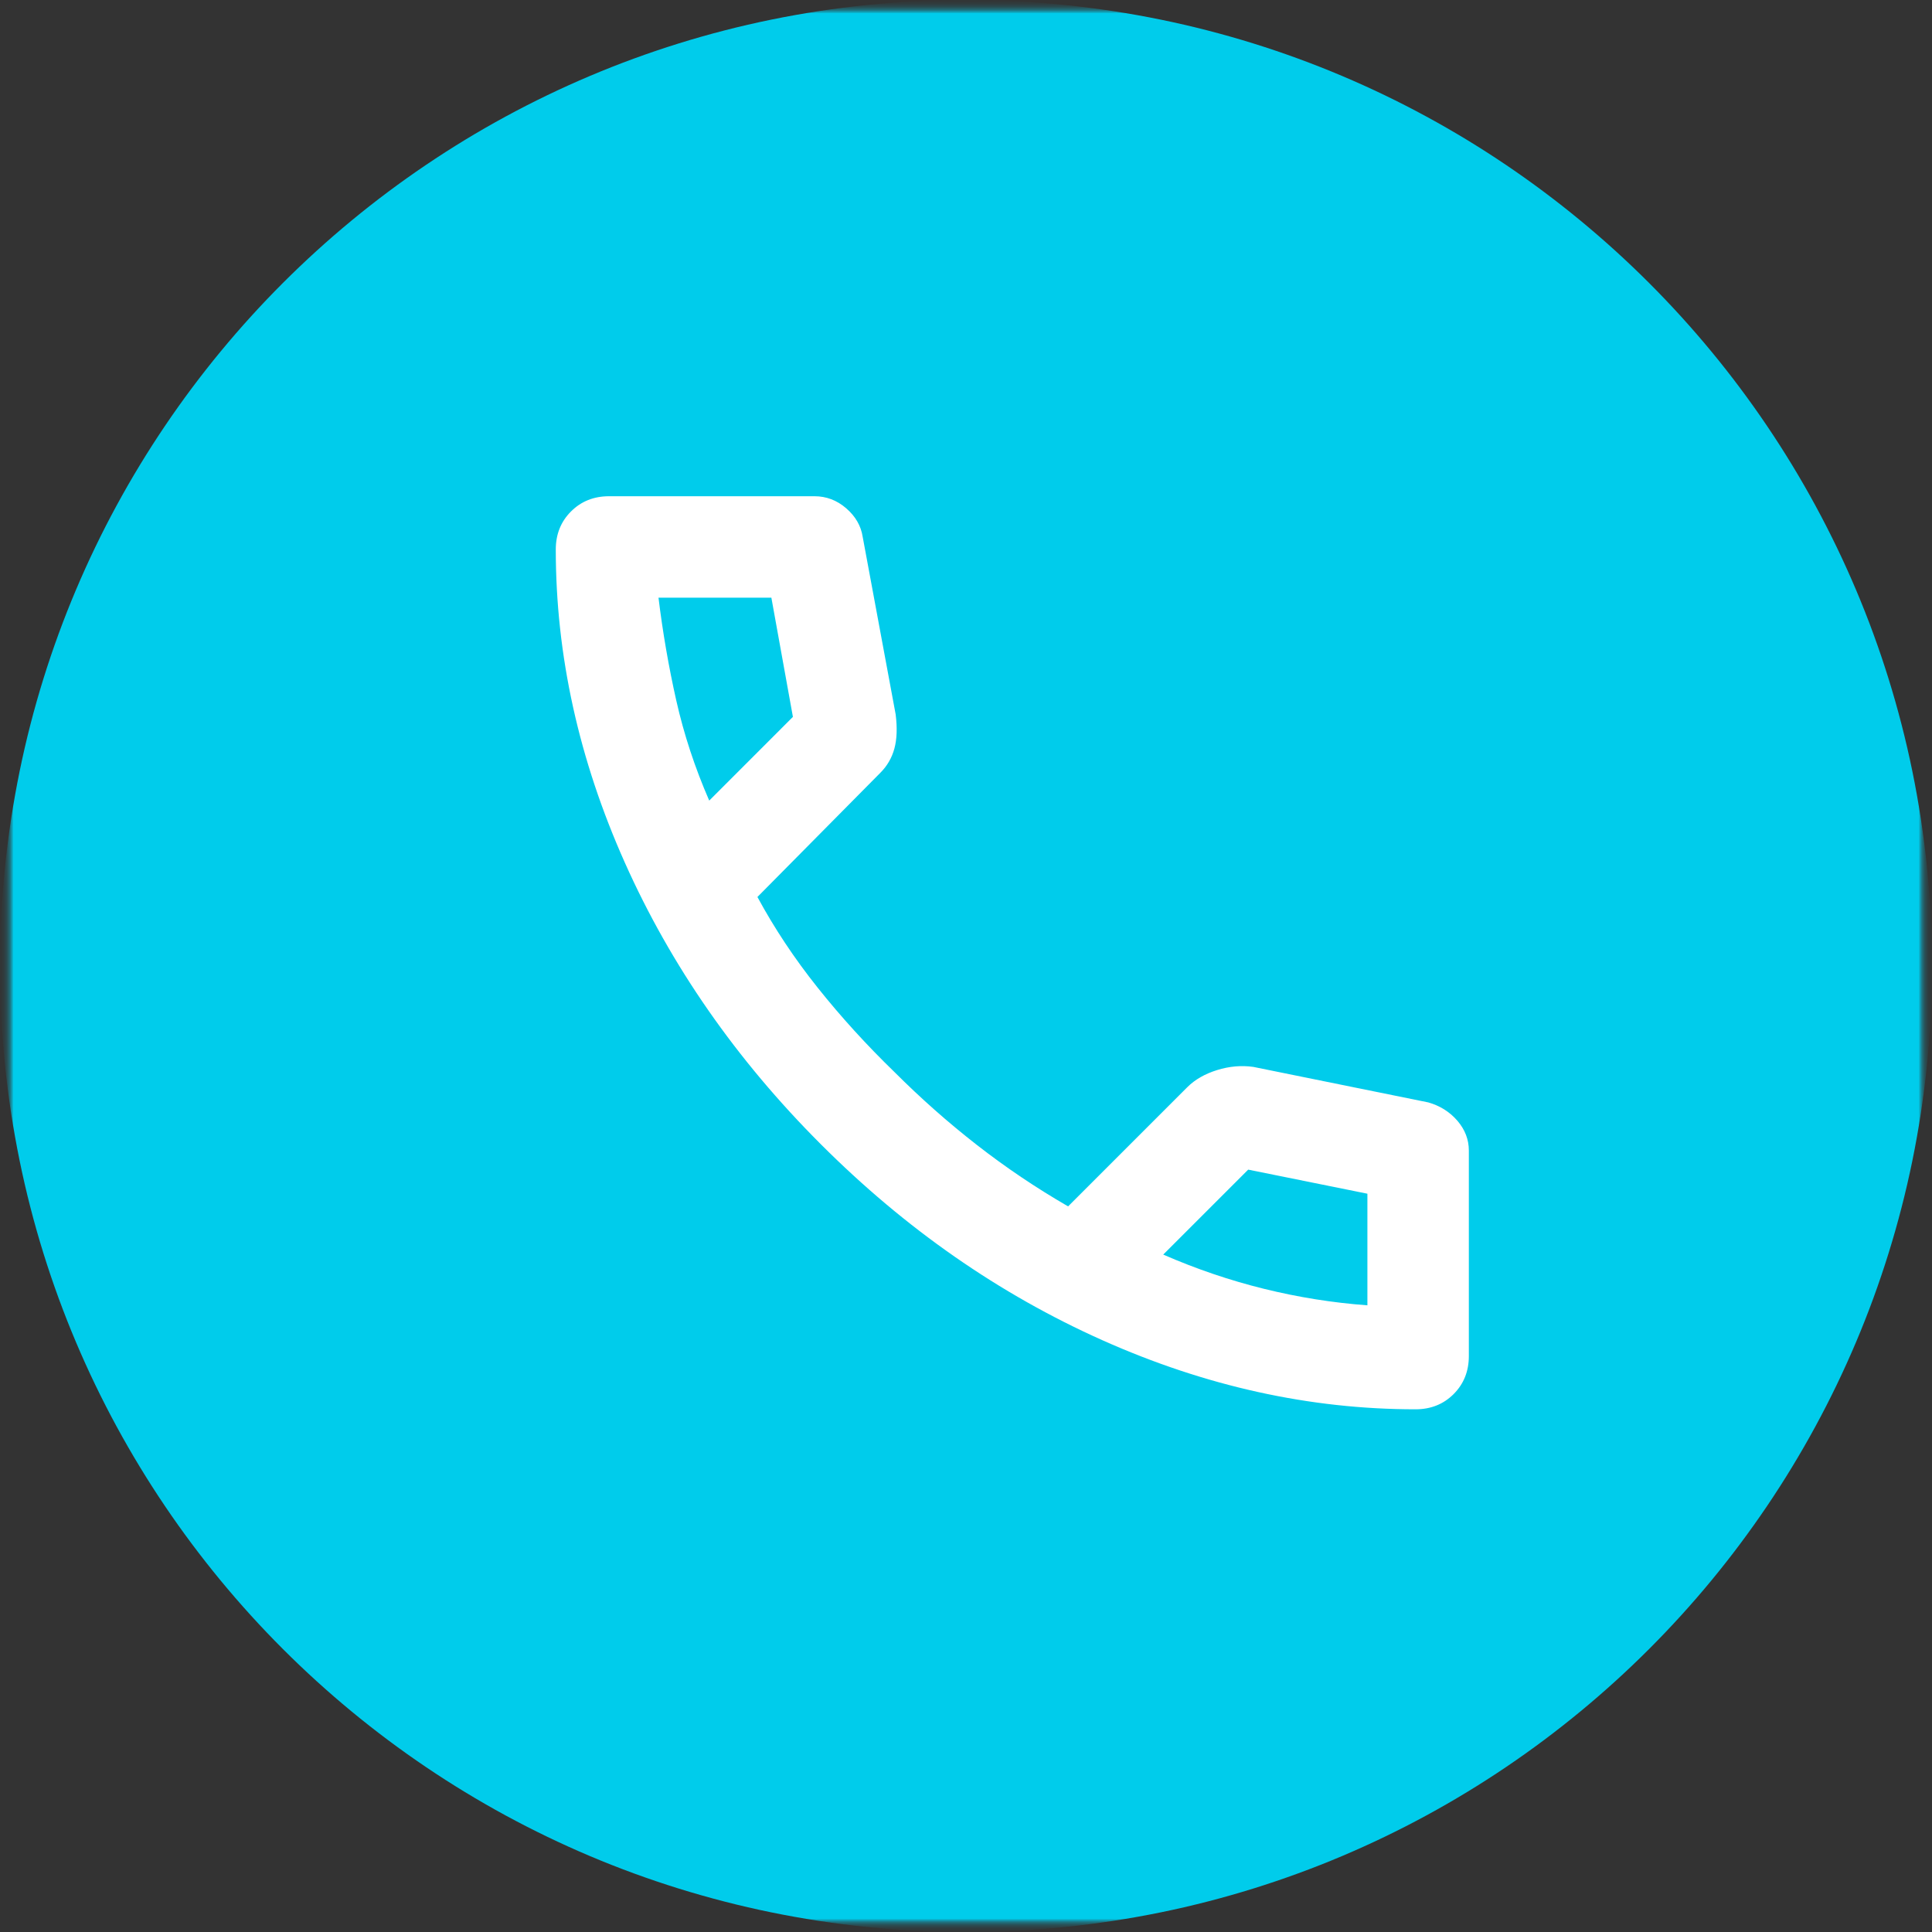 <?xml version="1.0" encoding="UTF-8"?> <svg xmlns="http://www.w3.org/2000/svg" width="73" height="73" viewBox="0 0 73 73" fill="none"><rect x="0" y="0" width="73" height="73" fill="#333333" stroke="none"/><g clip-path="url(#clip0_2003_39)"><mask id="mask0_2003_39" style="mask-type:luminance" maskUnits="userSpaceOnUse" x="0" y="0" width="73" height="73"><path d="M73 0H0V73H73V0Z" fill="white"></path></mask><g mask="url(#mask0_2003_39)"><mask id="mask1_2003_39" style="mask-type:luminance" maskUnits="userSpaceOnUse" x="0" y="0" width="73" height="73"><path d="M73 0H0V73H73V0Z" fill="white"></path></mask><g mask="url(#mask1_2003_39)"><mask id="mask2_2003_39" style="mask-type:luminance" maskUnits="userSpaceOnUse" x="0" y="0" width="73" height="73"><path d="M73 0H0V73H73V0Z" fill="white"></path></mask><g mask="url(#mask2_2003_39)"><mask id="mask3_2003_39" style="mask-type:luminance" maskUnits="userSpaceOnUse" x="0" y="0" width="73" height="73"><path d="M73 0H0V73H73V0Z" fill="white"></path></mask><g mask="url(#mask3_2003_39)"><mask id="mask4_2003_39" style="mask-type:luminance" maskUnits="userSpaceOnUse" x="0" y="0" width="73" height="73"><path d="M73 0H0V73H73V0Z" fill="white"></path></mask><g mask="url(#mask4_2003_39)"><mask id="mask5_2003_39" style="mask-type:luminance" maskUnits="userSpaceOnUse" x="0" y="0" width="73" height="73"><path d="M73 0H0V73H73V0Z" fill="white"></path></mask><g mask="url(#mask5_2003_39)"><path d="M73 36.5C73 16.342 56.658 0 36.5 0C16.342 0 0 16.342 0 36.5C0 56.658 16.342 73 36.5 73C56.658 73 73 56.658 73 36.5Z" fill="#00CCEB"></path><mask id="mask6_2003_39" style="mask-type:alpha" maskUnits="userSpaceOnUse" x="15" y="13" width="46" height="46"><path d="M61 13H15V59H61V13Z" fill="#D9D9D9"></path></mask><g mask="url(#mask6_2003_39)"><path d="M53.487 53.25C49.494 53.25 45.549 52.38 41.652 50.639C37.755 48.898 34.209 46.43 31.015 43.235C27.82 40.041 25.352 36.495 23.611 32.598C21.87 28.701 21 24.756 21 20.762C21 20.188 21.192 19.708 21.575 19.325C21.958 18.942 22.438 18.75 23.012 18.75H30.775C31.222 18.75 31.622 18.902 31.973 19.205C32.324 19.509 32.532 19.868 32.596 20.283L33.842 26.992C33.906 27.503 33.89 27.934 33.794 28.285C33.698 28.637 33.522 28.94 33.267 29.196L28.619 33.892C29.258 35.074 30.016 36.216 30.895 37.318C31.773 38.42 32.74 39.482 33.794 40.504C34.784 41.494 35.822 42.413 36.908 43.259C37.994 44.106 39.144 44.881 40.358 45.583L44.862 41.079C45.15 40.792 45.525 40.576 45.989 40.432C46.452 40.288 46.907 40.249 47.354 40.312L53.967 41.654C54.414 41.782 54.781 42.014 55.069 42.349C55.356 42.684 55.5 43.06 55.5 43.475V51.237C55.5 51.812 55.308 52.292 54.925 52.675C54.542 53.058 54.062 53.25 53.487 53.25ZM26.798 30.25L29.96 27.087L29.146 22.583H24.881C25.041 23.893 25.265 25.187 25.552 26.465C25.84 27.742 26.255 29.004 26.798 30.25ZM43.952 47.404C45.198 47.947 46.468 48.379 47.761 48.698C49.055 49.017 50.357 49.225 51.667 49.321V45.104L47.163 44.194L43.952 47.404Z" fill="white"></path></g></g></g></g></g></g></g></g><defs><clipPath id="clip0_2003_39"><rect width="73" height="73" fill="white"></rect></clipPath></defs></svg> 